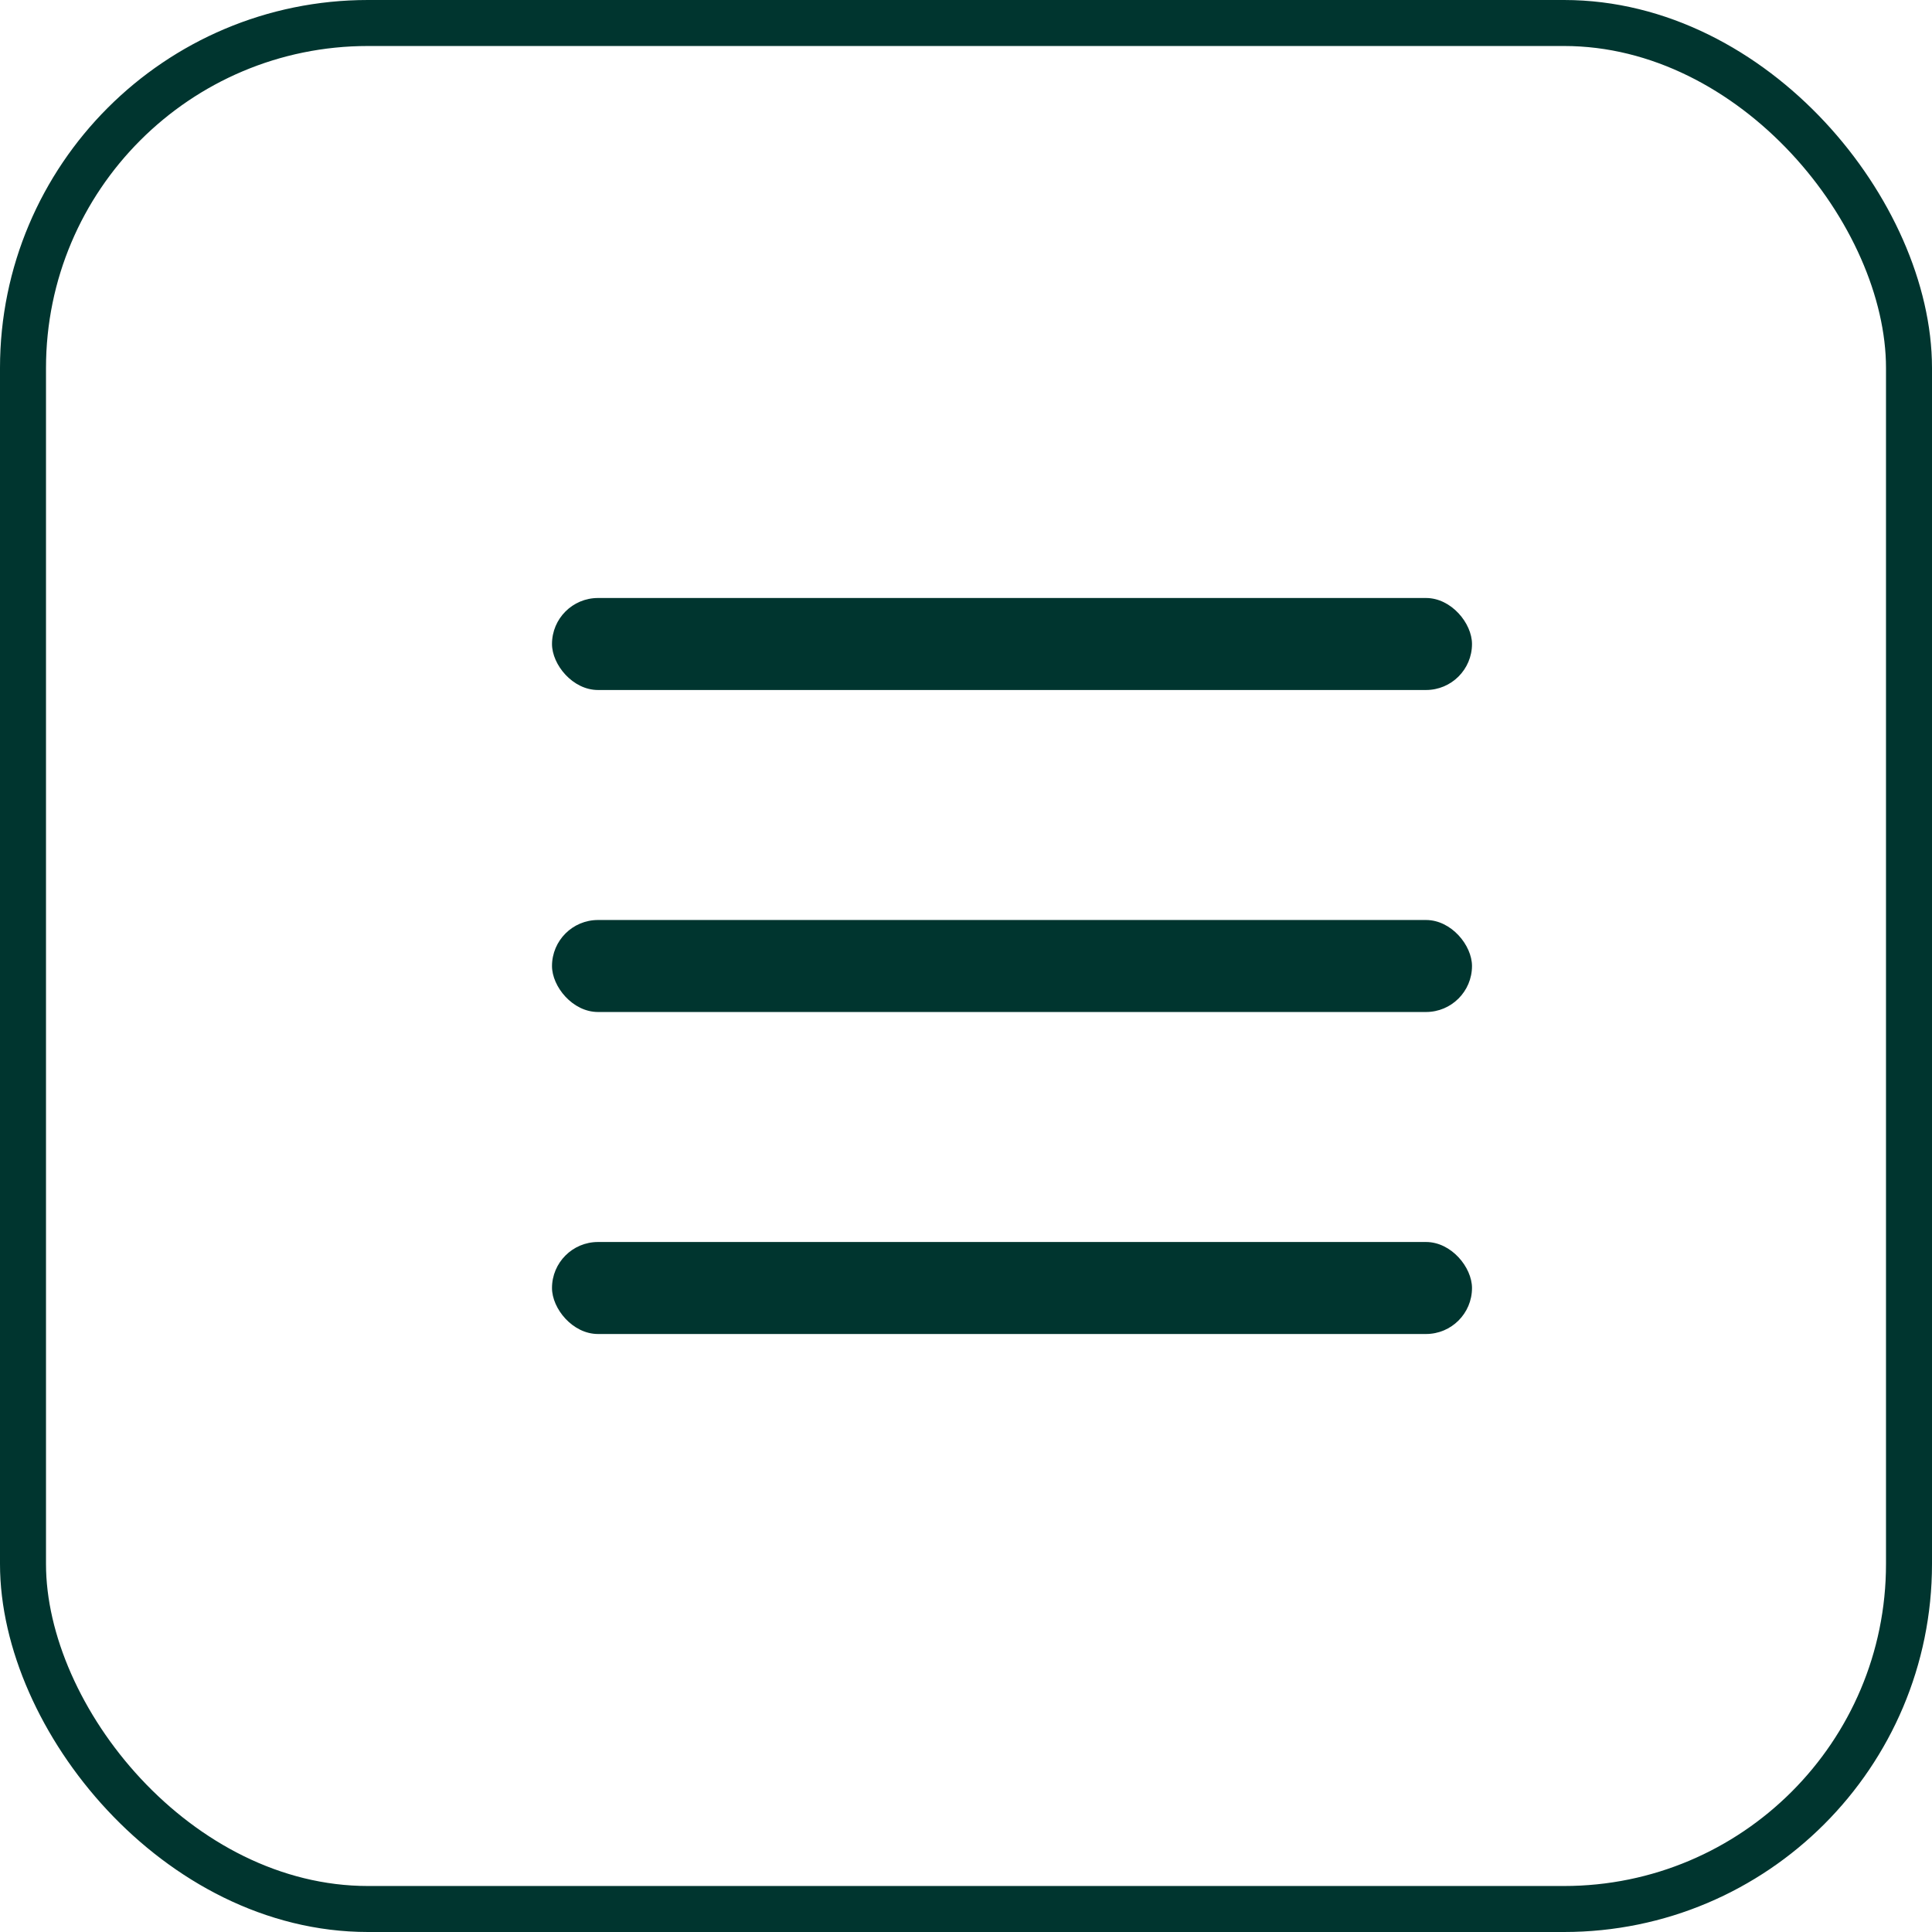 <svg width="42" height="42" viewBox="0 0 42 42" fill="none" xmlns="http://www.w3.org/2000/svg">
<rect x="0.5" y="0.5" width="41" height="41" rx="7.5" stroke="#00352F"/>
<rect x="12" y="13" width="20" height="2" rx="1" fill="#00352F"/>
<rect x="12" y="20" width="20" height="2" rx="1" fill="#00352F"/>
<rect x="12" y="27" width="20" height="2" rx="1" fill="#00352F"/>
</svg>
